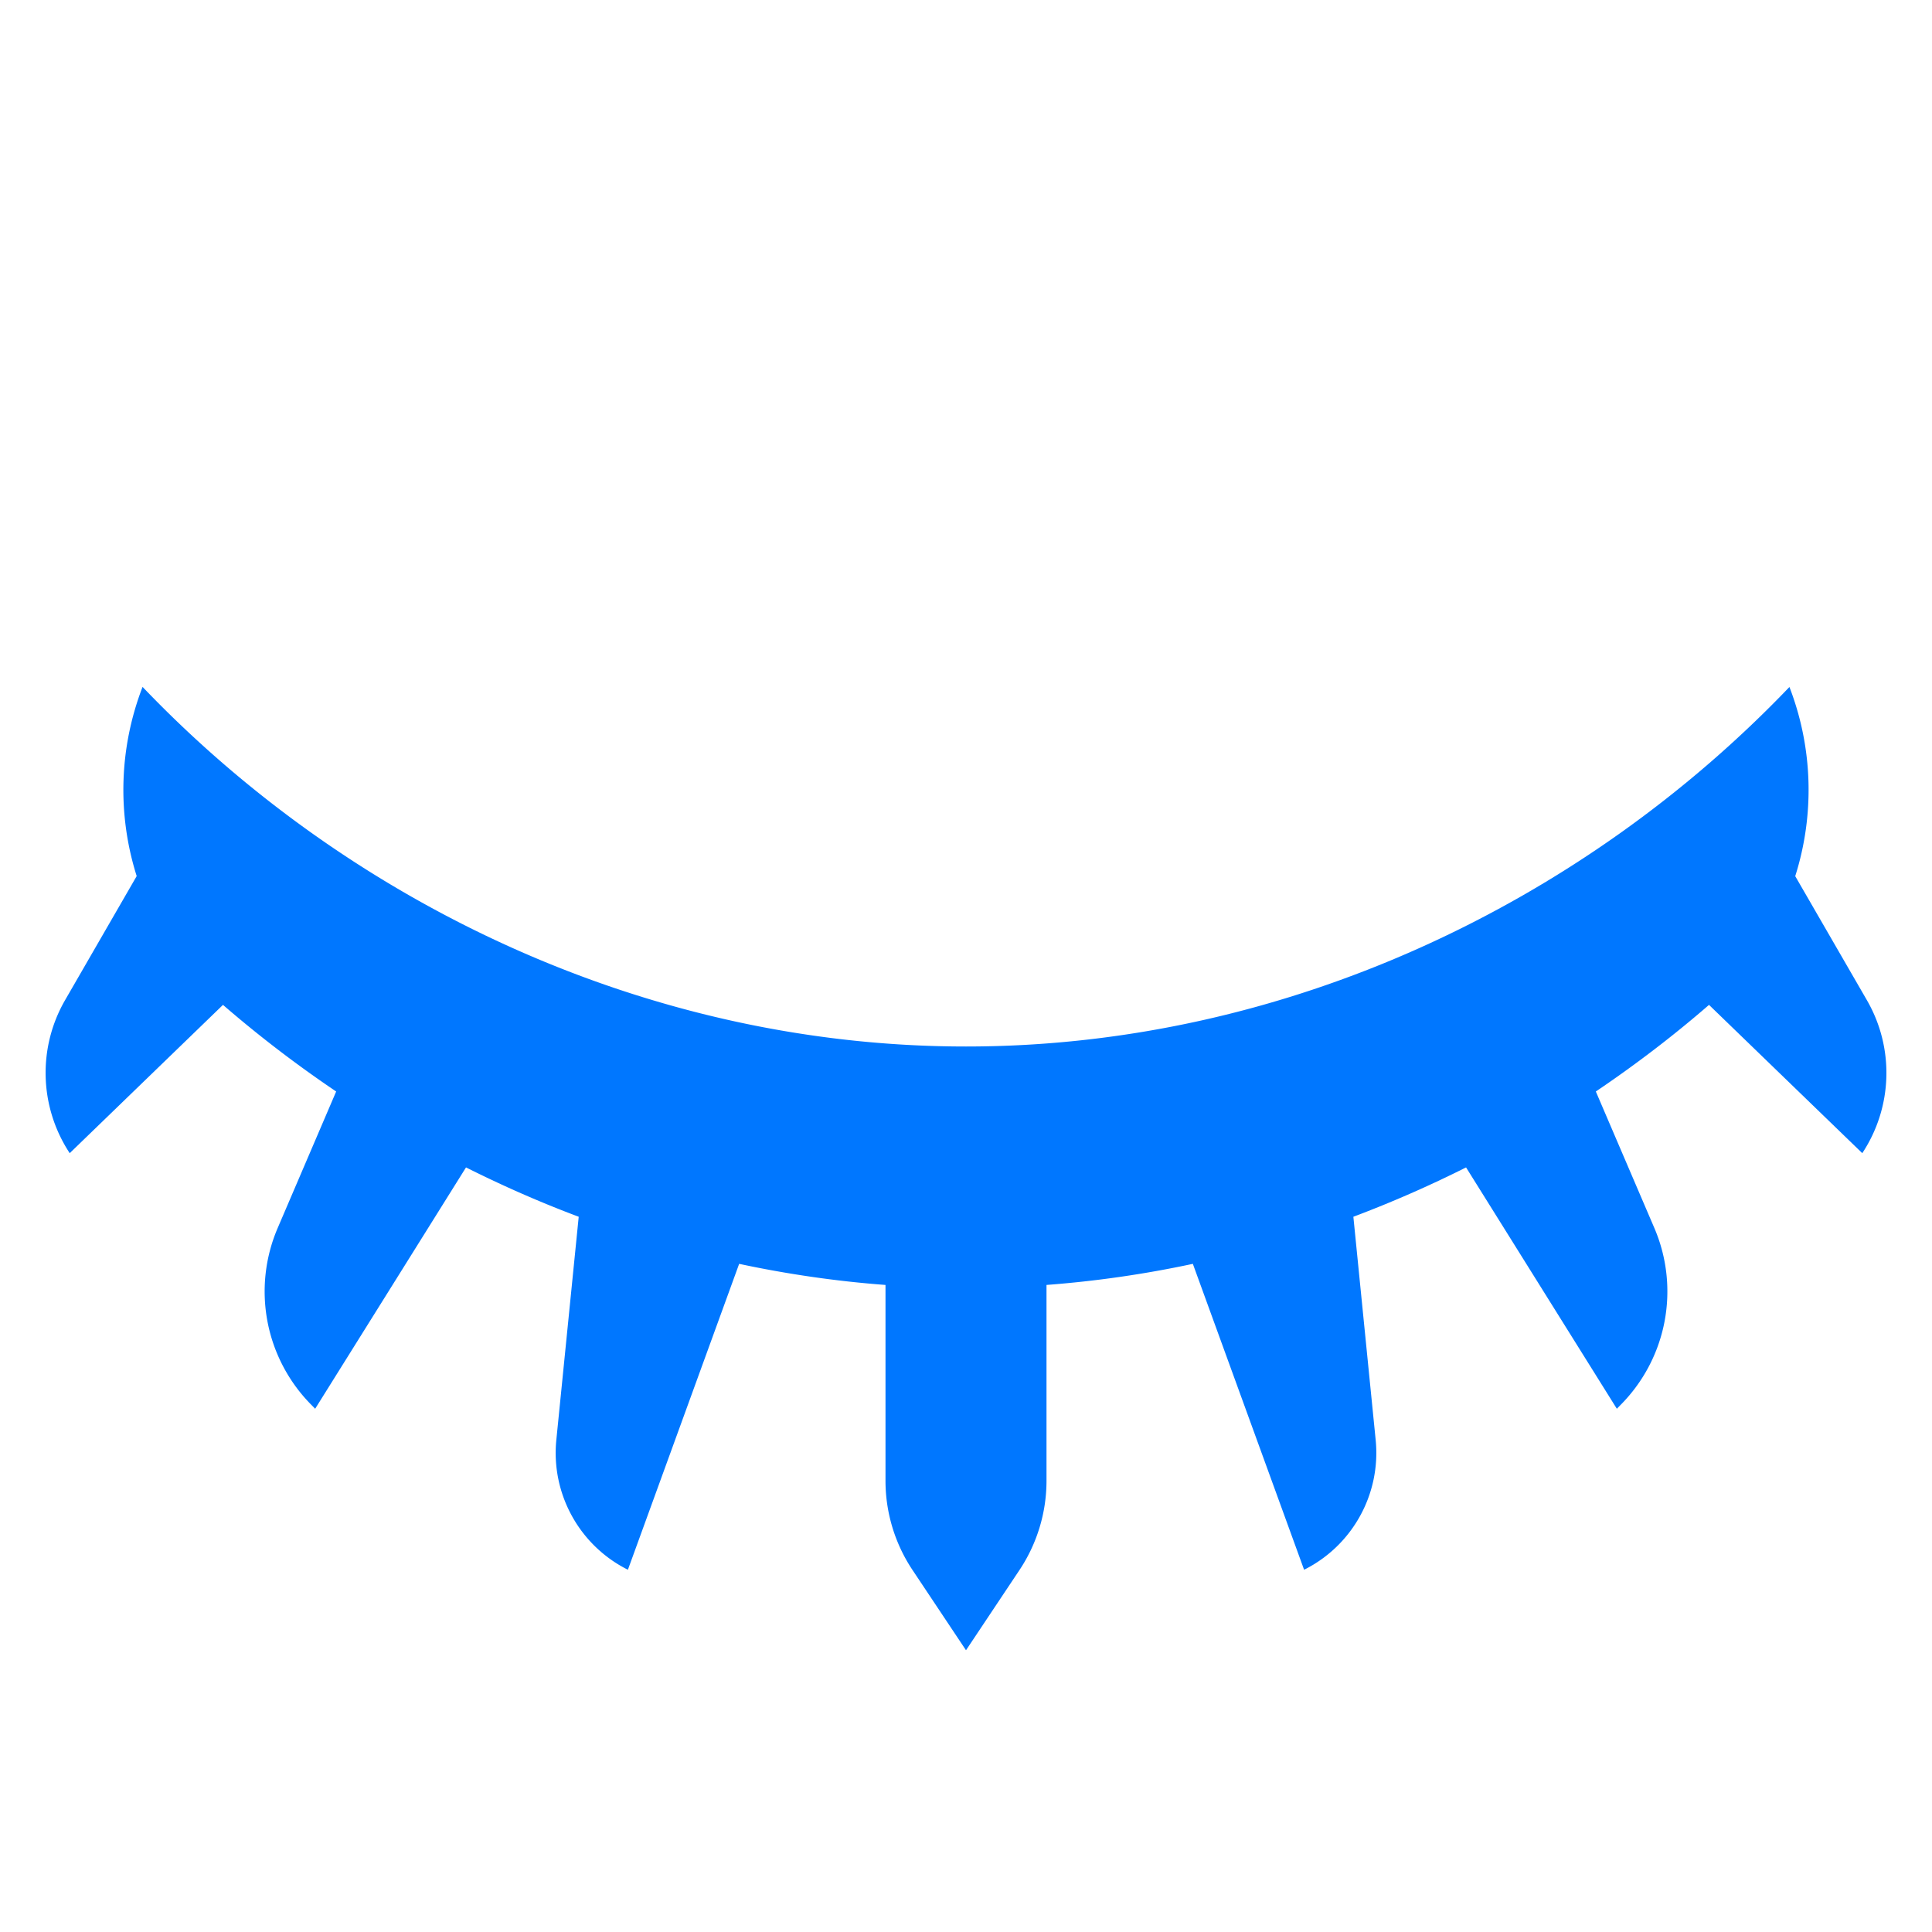 <svg xmlns:xlink="http://www.w3.org/1999/xlink" xmlns="http://www.w3.org/2000/svg" width="24" height="24" fill="currentColor" viewBox="0 0 24 24" class="zones-reference-book__table-eye-icon"><path d="M12 13c-3.982 0-7.673-1.793-10.229-4.467a3.55 3.55 0 0 0-.073 2.35l-.889 1.54c-.343.594-.32 1.33.057 1.902l1.904-1.842c.444.384.914.744 1.406 1.076l-.727 1.697a2 2 0 0 0 .424 2.201l.042.043 1.874-2.998c.454.228.92.433 1.4.613l-.278 2.772c-.067.67.287 1.312.889 1.613l1.382-3.8c.595.127 1.202.216 1.818.262v2.432a2 2 0 0 0 .336 1.11L12 20.5l.664-.996a2 2 0 0 0 .336-1.11v-2.432a13.555 13.555 0 0 0 1.818-.262l1.382 3.8c.602-.301.956-.943.889-1.613l-.277-2.772c.478-.18.946-.385 1.4-.613l1.873 2.998.042-.043a2 2 0 0 0 .424-2.202l-.727-1.696c.492-.332.962-.691 1.406-1.076l1.904 1.842c.378-.572.4-1.308.057-1.901l-.89-1.54a3.55 3.55 0 0 0-.072-2.35C19.674 11.206 15.982 13 12 13Z" fill="#0077FF"></path></svg>